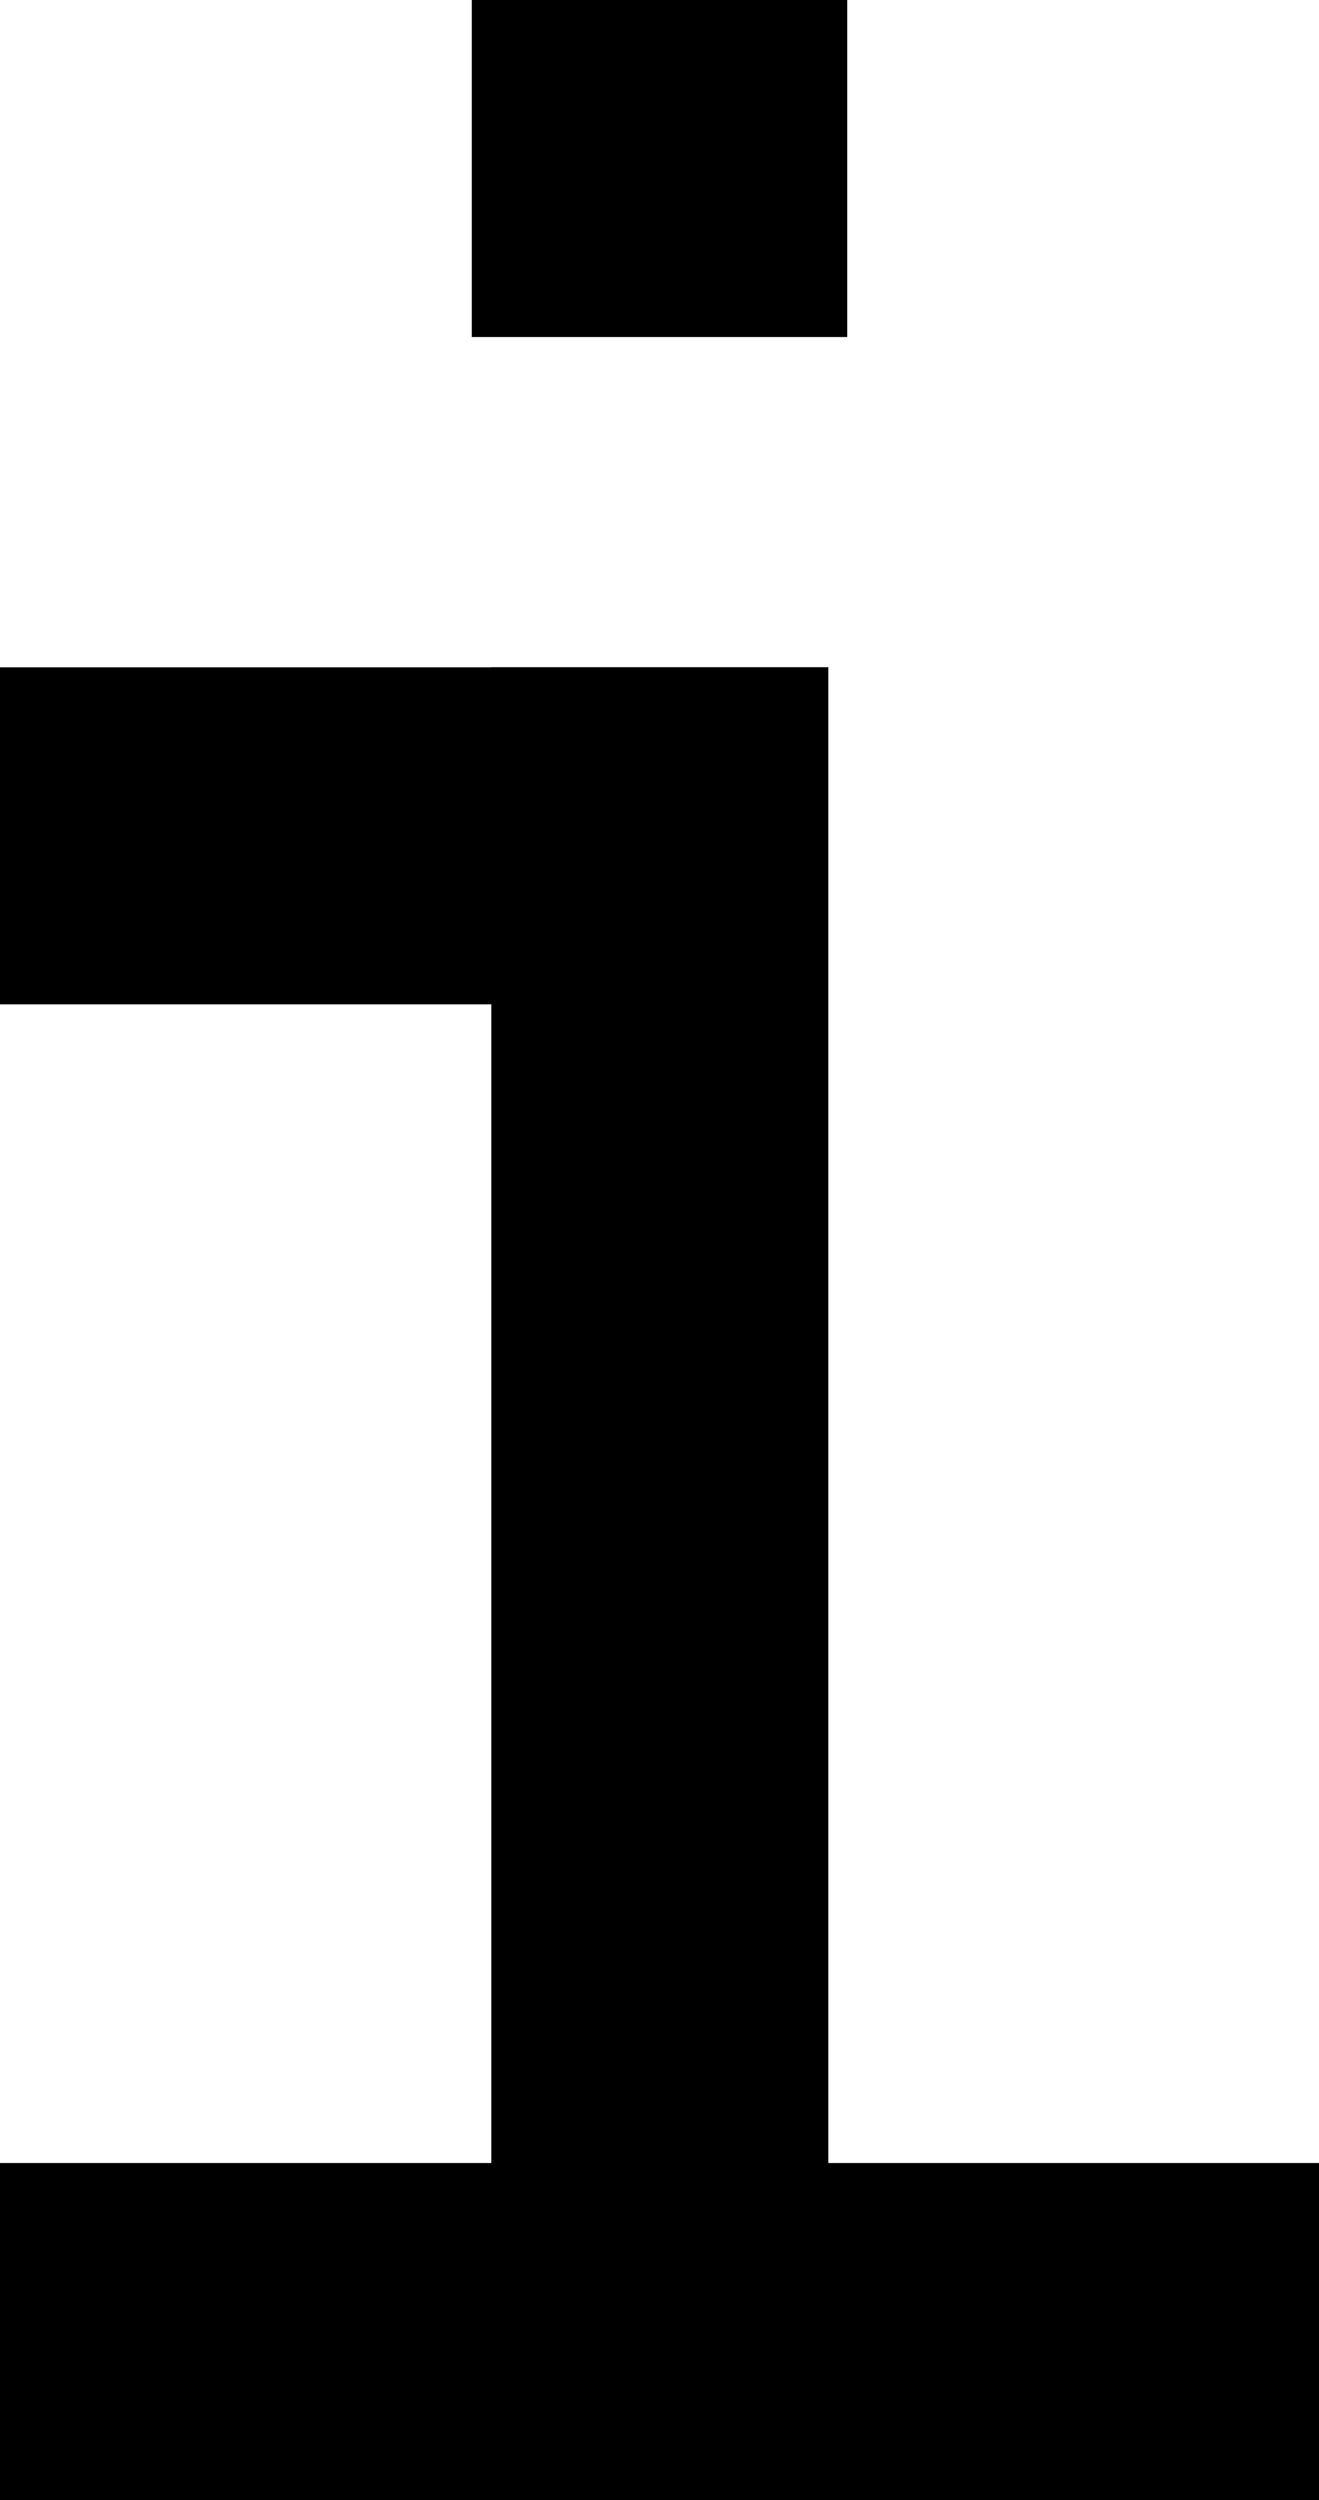 <svg xmlns="http://www.w3.org/2000/svg" viewBox="0 0 19.57 37.09"><title>icon-footer-5</title><g id="Layer_2" data-name="Layer 2"><g id="Layer_1-2" data-name="Layer 1"><rect y="32.09" width="19.57" height="5"/><rect x="7.29" y="9.9" width="5" height="27.19"/><rect y="9.9" width="12.29" height="5"/><rect x="7" width="5.57" height="5"/></g></g></svg>